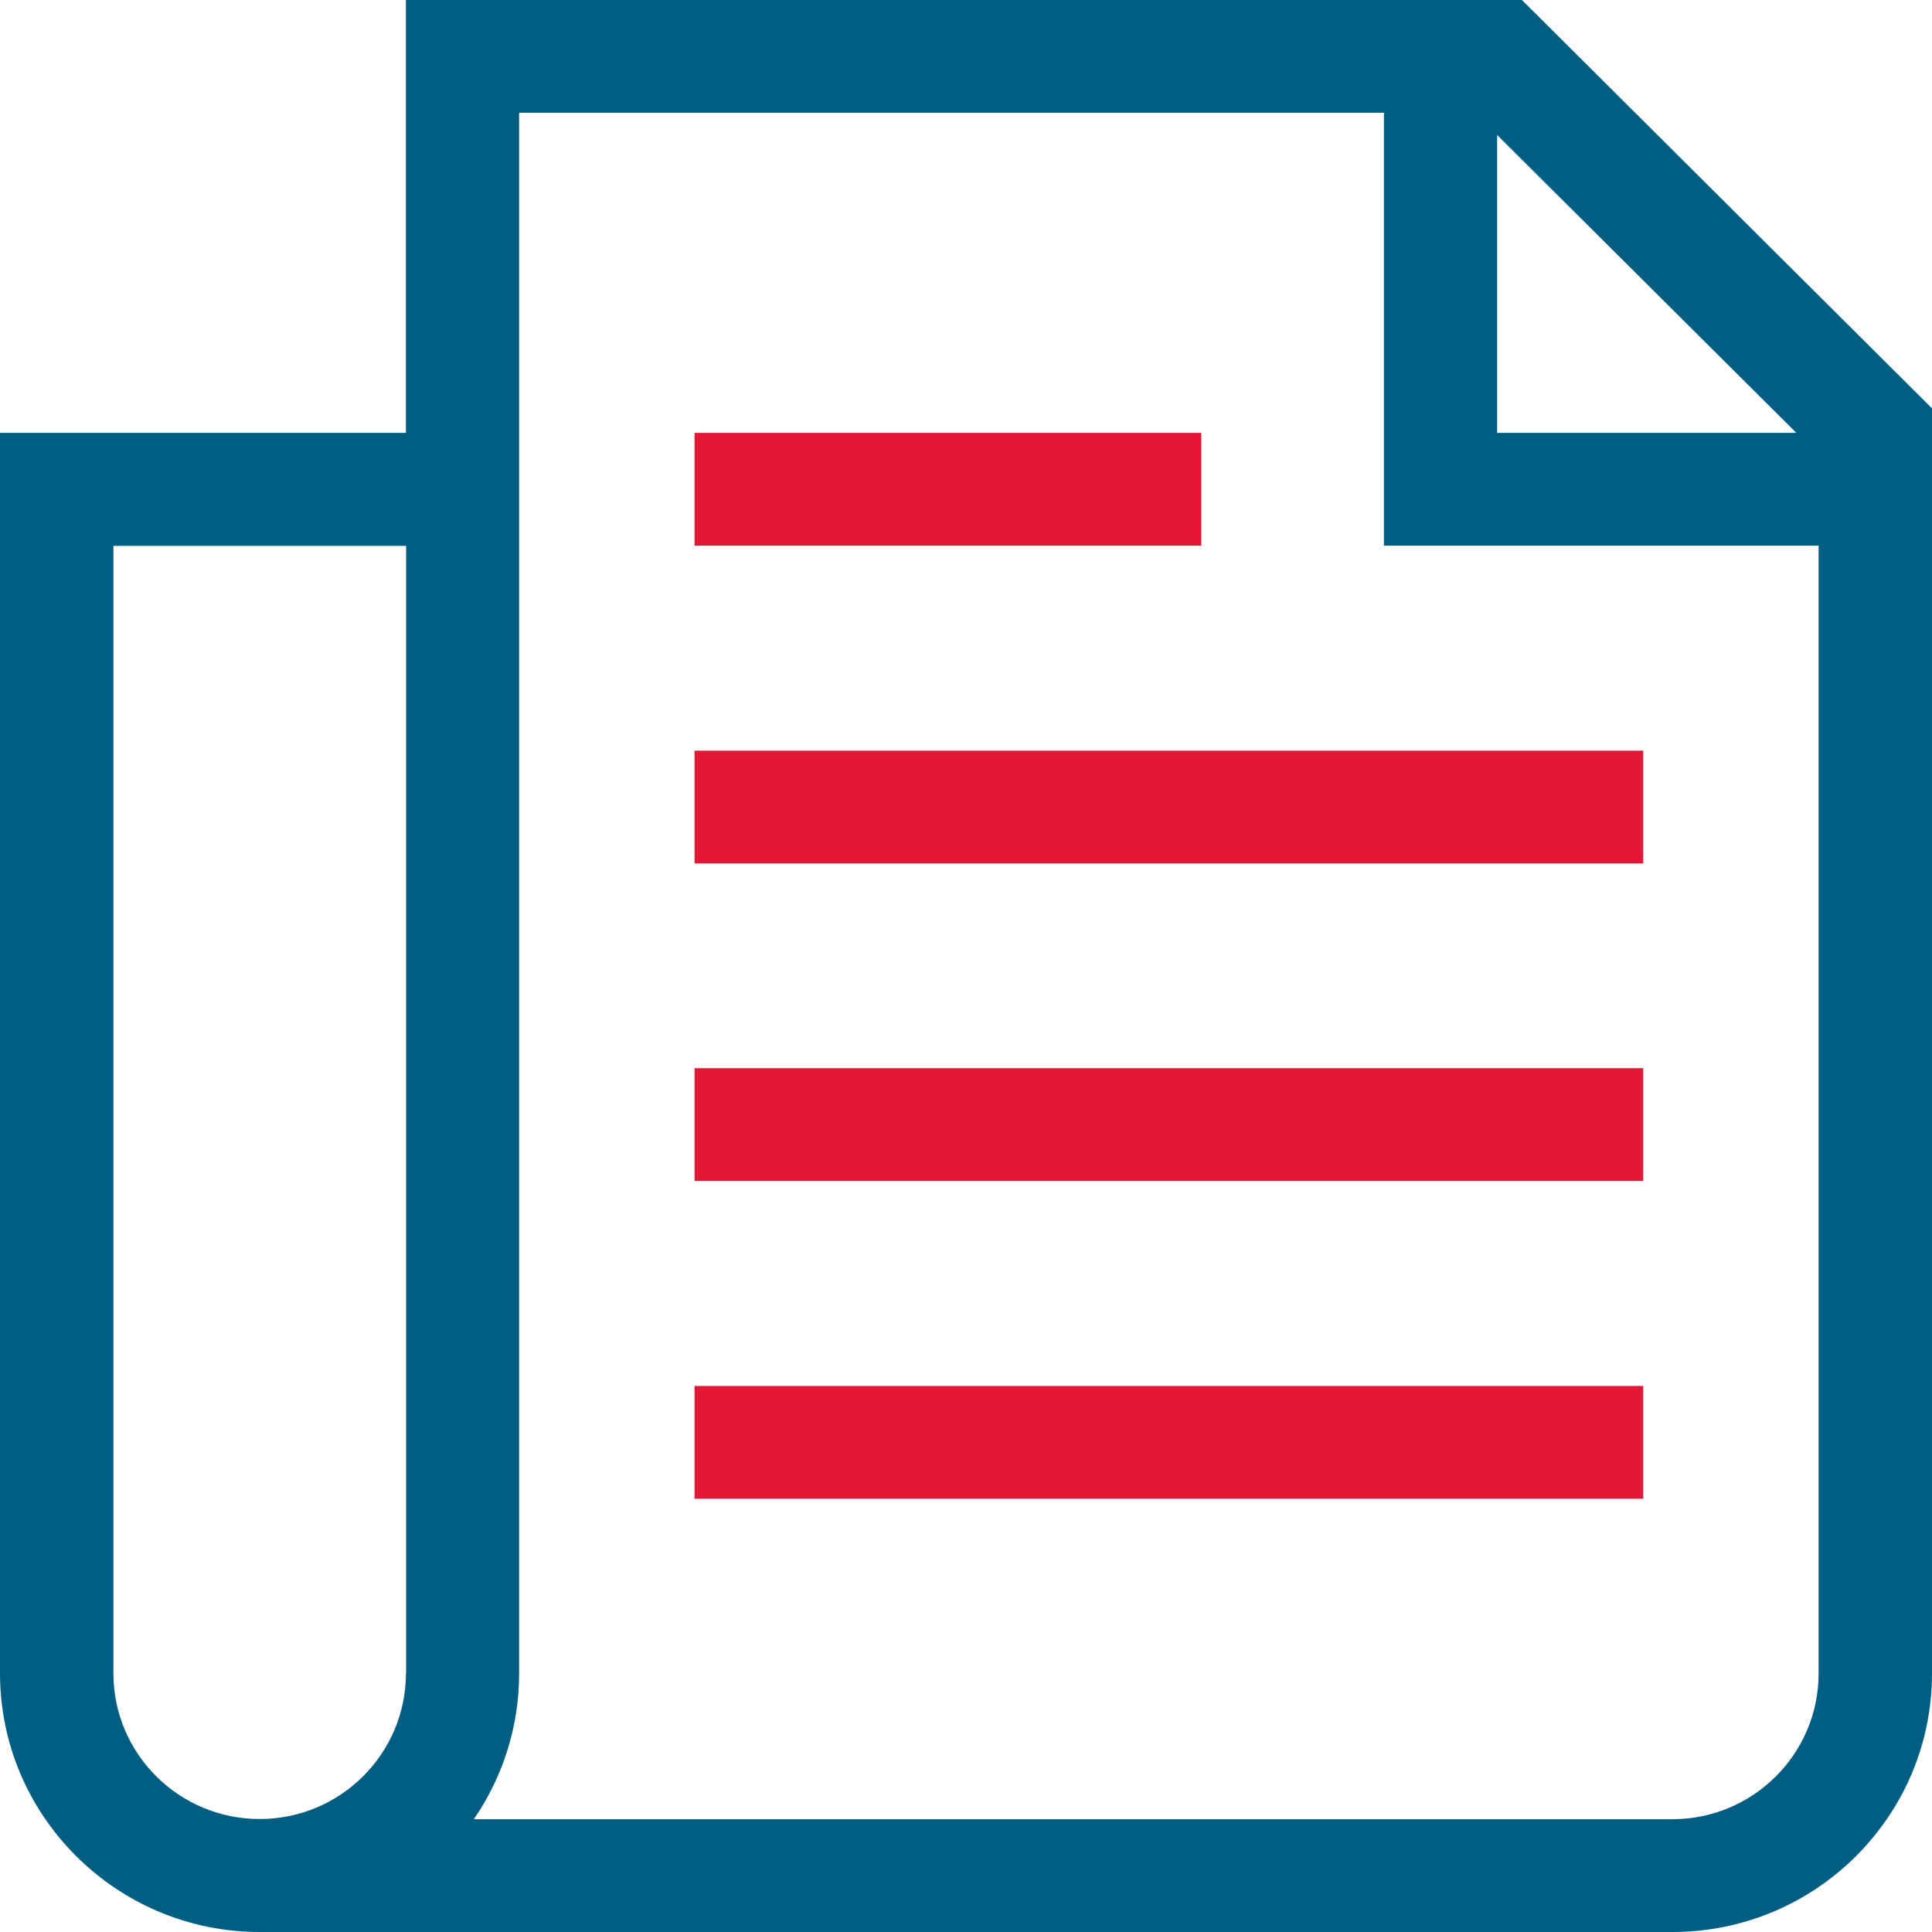 <svg width="82" height="82" viewBox="0 0 82 82" fill="none" xmlns="http://www.w3.org/2000/svg">
<g clip-path="url(#clip0_40000016_10937)">
<path d="M69.743 58.824H29.478V63.61H69.743V58.824Z" fill="#E31837"/>
<path d="M69.743 45.337H29.478V50.124H69.743V45.337Z" fill="#E31837"/>
<path d="M69.743 31.859H29.478V36.646H69.743V31.859Z" fill="#E31837"/>
<path d="M50.985 18.373H29.478V23.16H50.985V18.373Z" fill="#E31837"/>
<path d="M64.596 0H17.229V18.373H0V71.019C0 77.072 4.946 82 11.021 82H70.988C77.062 82 82 77.08 82 71.028V17.332L64.596 0ZM17.229 71.019C17.229 74.433 14.447 77.205 11.021 77.205C7.595 77.205 4.813 74.433 4.813 71.019V23.168H17.237V71.028L17.229 71.019ZM63.543 5.728L76.243 18.373H63.543V5.728ZM77.187 71.028C77.187 74.441 74.405 77.213 70.979 77.213H20.111C21.323 75.448 22.033 73.317 22.033 71.028V4.787H58.739V23.16H77.187V71.019V71.028Z" fill="#005E83"/>
</g>
<defs>
<clipPath id="clip0_40000016_10937">
<rect width="82" height="82" fill="white"/>
</clipPath>
</defs>
</svg>
